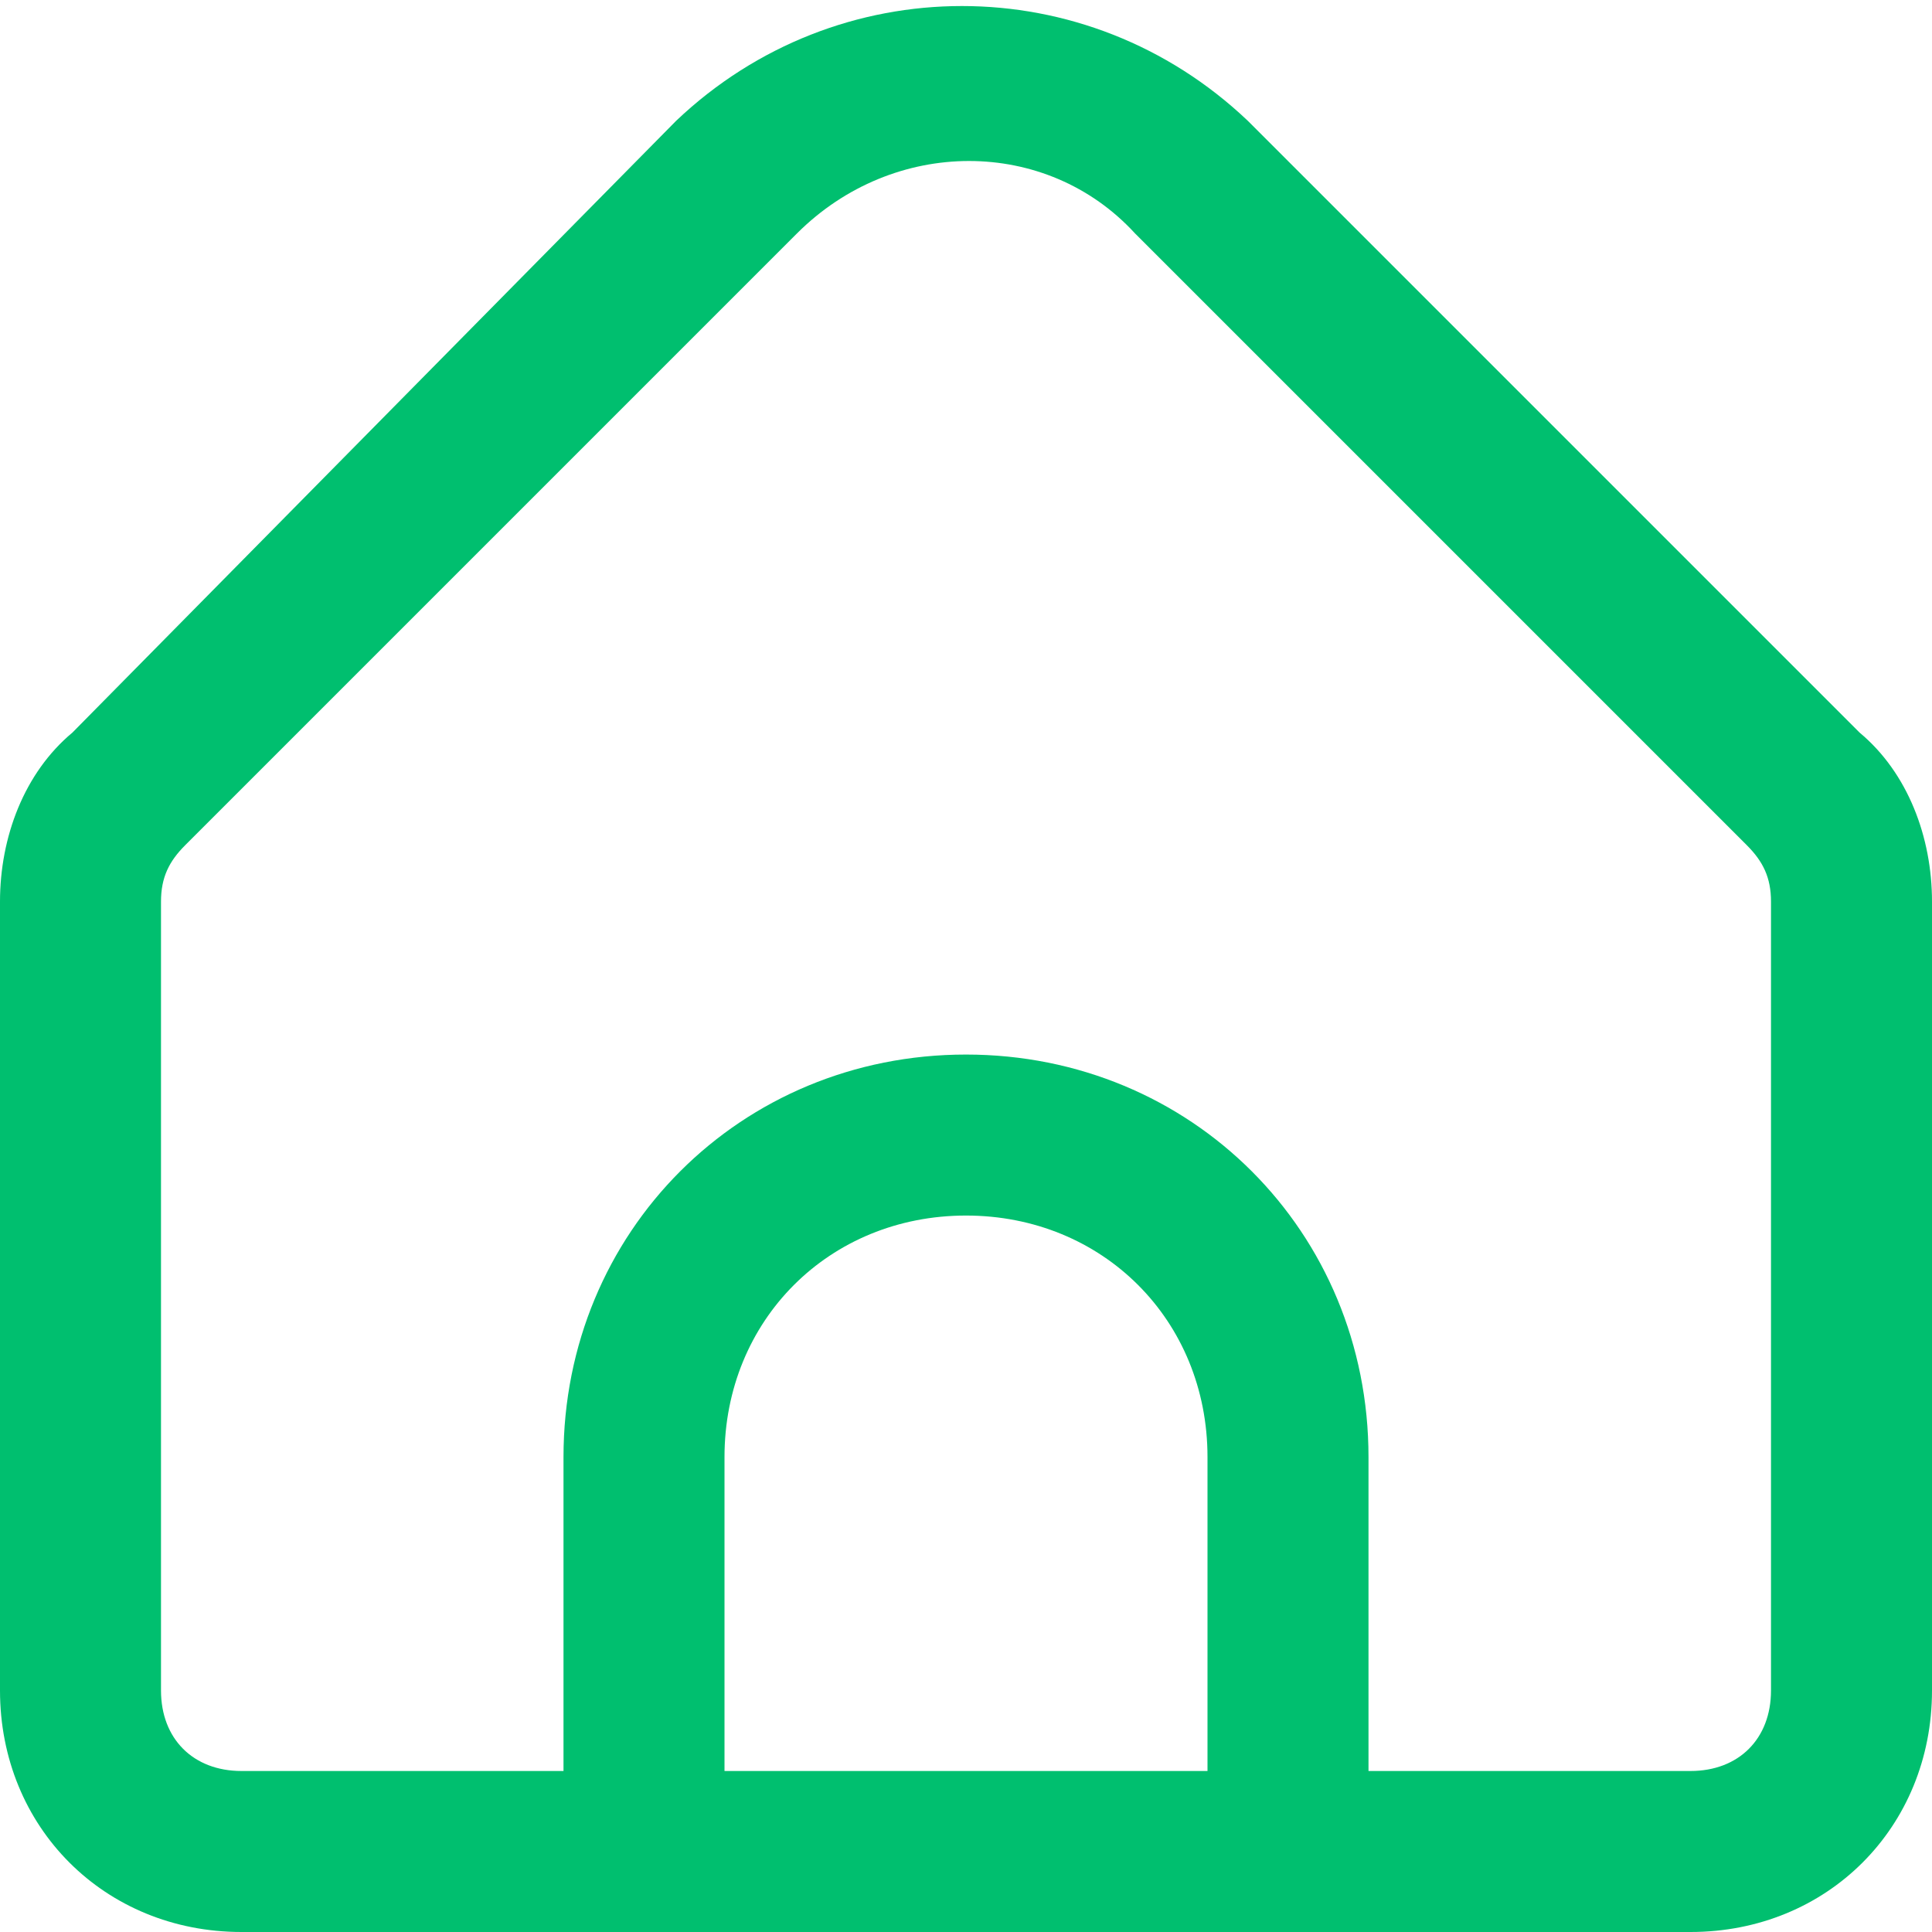 <?xml version="1.0" encoding="utf-8"?>
<!-- Generator: Adobe Illustrator 25.0.0, SVG Export Plug-In . SVG Version: 6.00 Build 0)  -->
<svg version="1.1" id="Outline" xmlns="http://www.w3.org/2000/svg" xmlns:xlink="http://www.w3.org/1999/xlink" x="0px" y="0px"
	 viewBox="0 0 24 24" style="enable-background:new 0 0 24 24;" xml:space="preserve">
<style type="text/css">
	.st0{fill:#00BF6F;}
</style>
<path class="st0" d="M23.1,9.1l-7.6-7.6c-2-1.9-5.1-1.9-7.1,0L0.9,9.1C0.3,9.6,0,10.4,0,11.2V21c0,1.7,1.3,3,3,3h18c1.7,0,3-1.3,3-3
	v-9.8C24,10.4,23.7,9.6,23.1,9.1z M15,22H9v-3.9c0-1.7,1.3-3,3-3s3,1.3,3,3V22z M22,21c0,0.6-0.4,1-1,1h-4v-3.9c0-2.8-2.2-5-5-5
	s-5,2.2-5,5V22H3c-0.6,0-1-0.4-1-1v-9.8c0-0.3,0.1-0.5,0.3-0.7l7.6-7.6c1.2-1.2,3.1-1.2,4.2,0l7.6,7.6c0.2,0.2,0.3,0.4,0.3,0.7V21z"
	/>
</svg>
